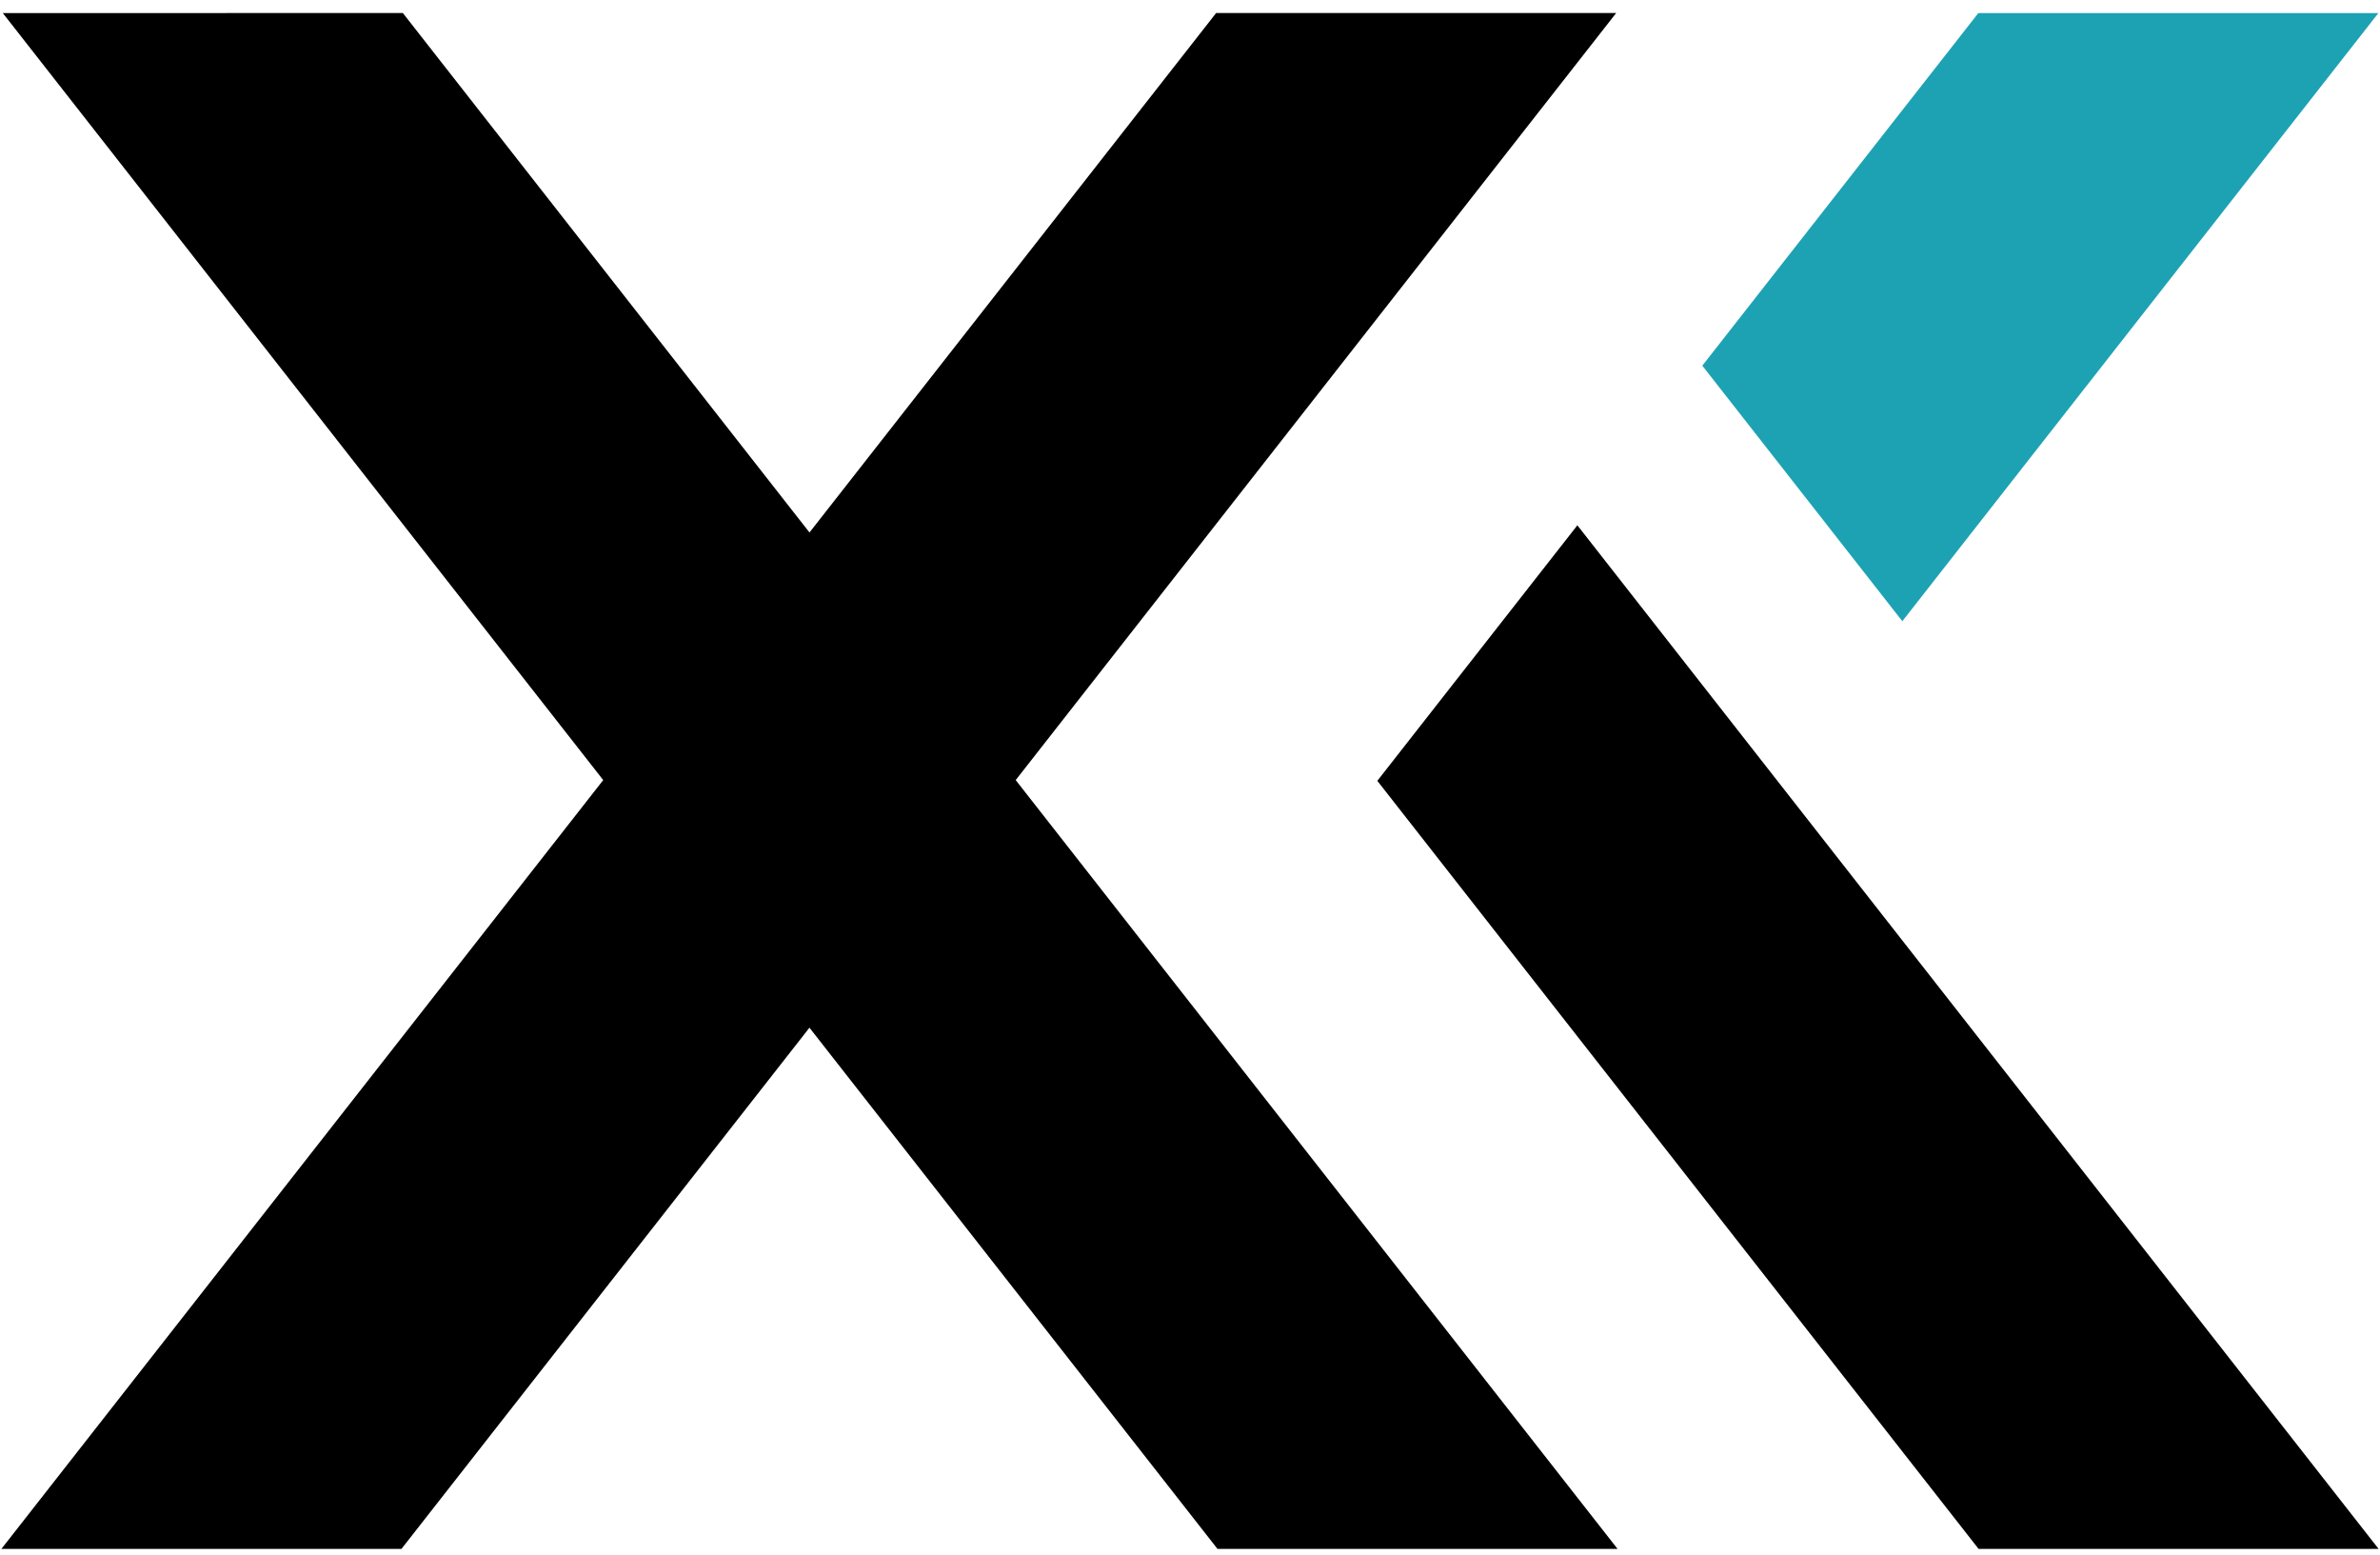 <svg width="124" height="81" viewBox="0 0 124 81" fill="none" xmlns="http://www.w3.org/2000/svg">
<path d="M88.692 19.047L103.072 0.682H123.915L99.113 32.357L88.692 19.047Z" fill="#1DA2B3"/>
<path d="M52.919 40.633L84.275 80.678H63.431L42.173 53.53L41.851 53.943L20.916 80.679H0.073L31.428 40.633L0.145 0.68L20.989 0.679L42.175 27.736L63.361 0.679H84.204L52.919 40.633Z" fill="black"/>
<path d="M123.927 80.678H103.085L71.76 40.672L82.182 27.362L123.927 80.678Z" fill="black"/>
</svg>
